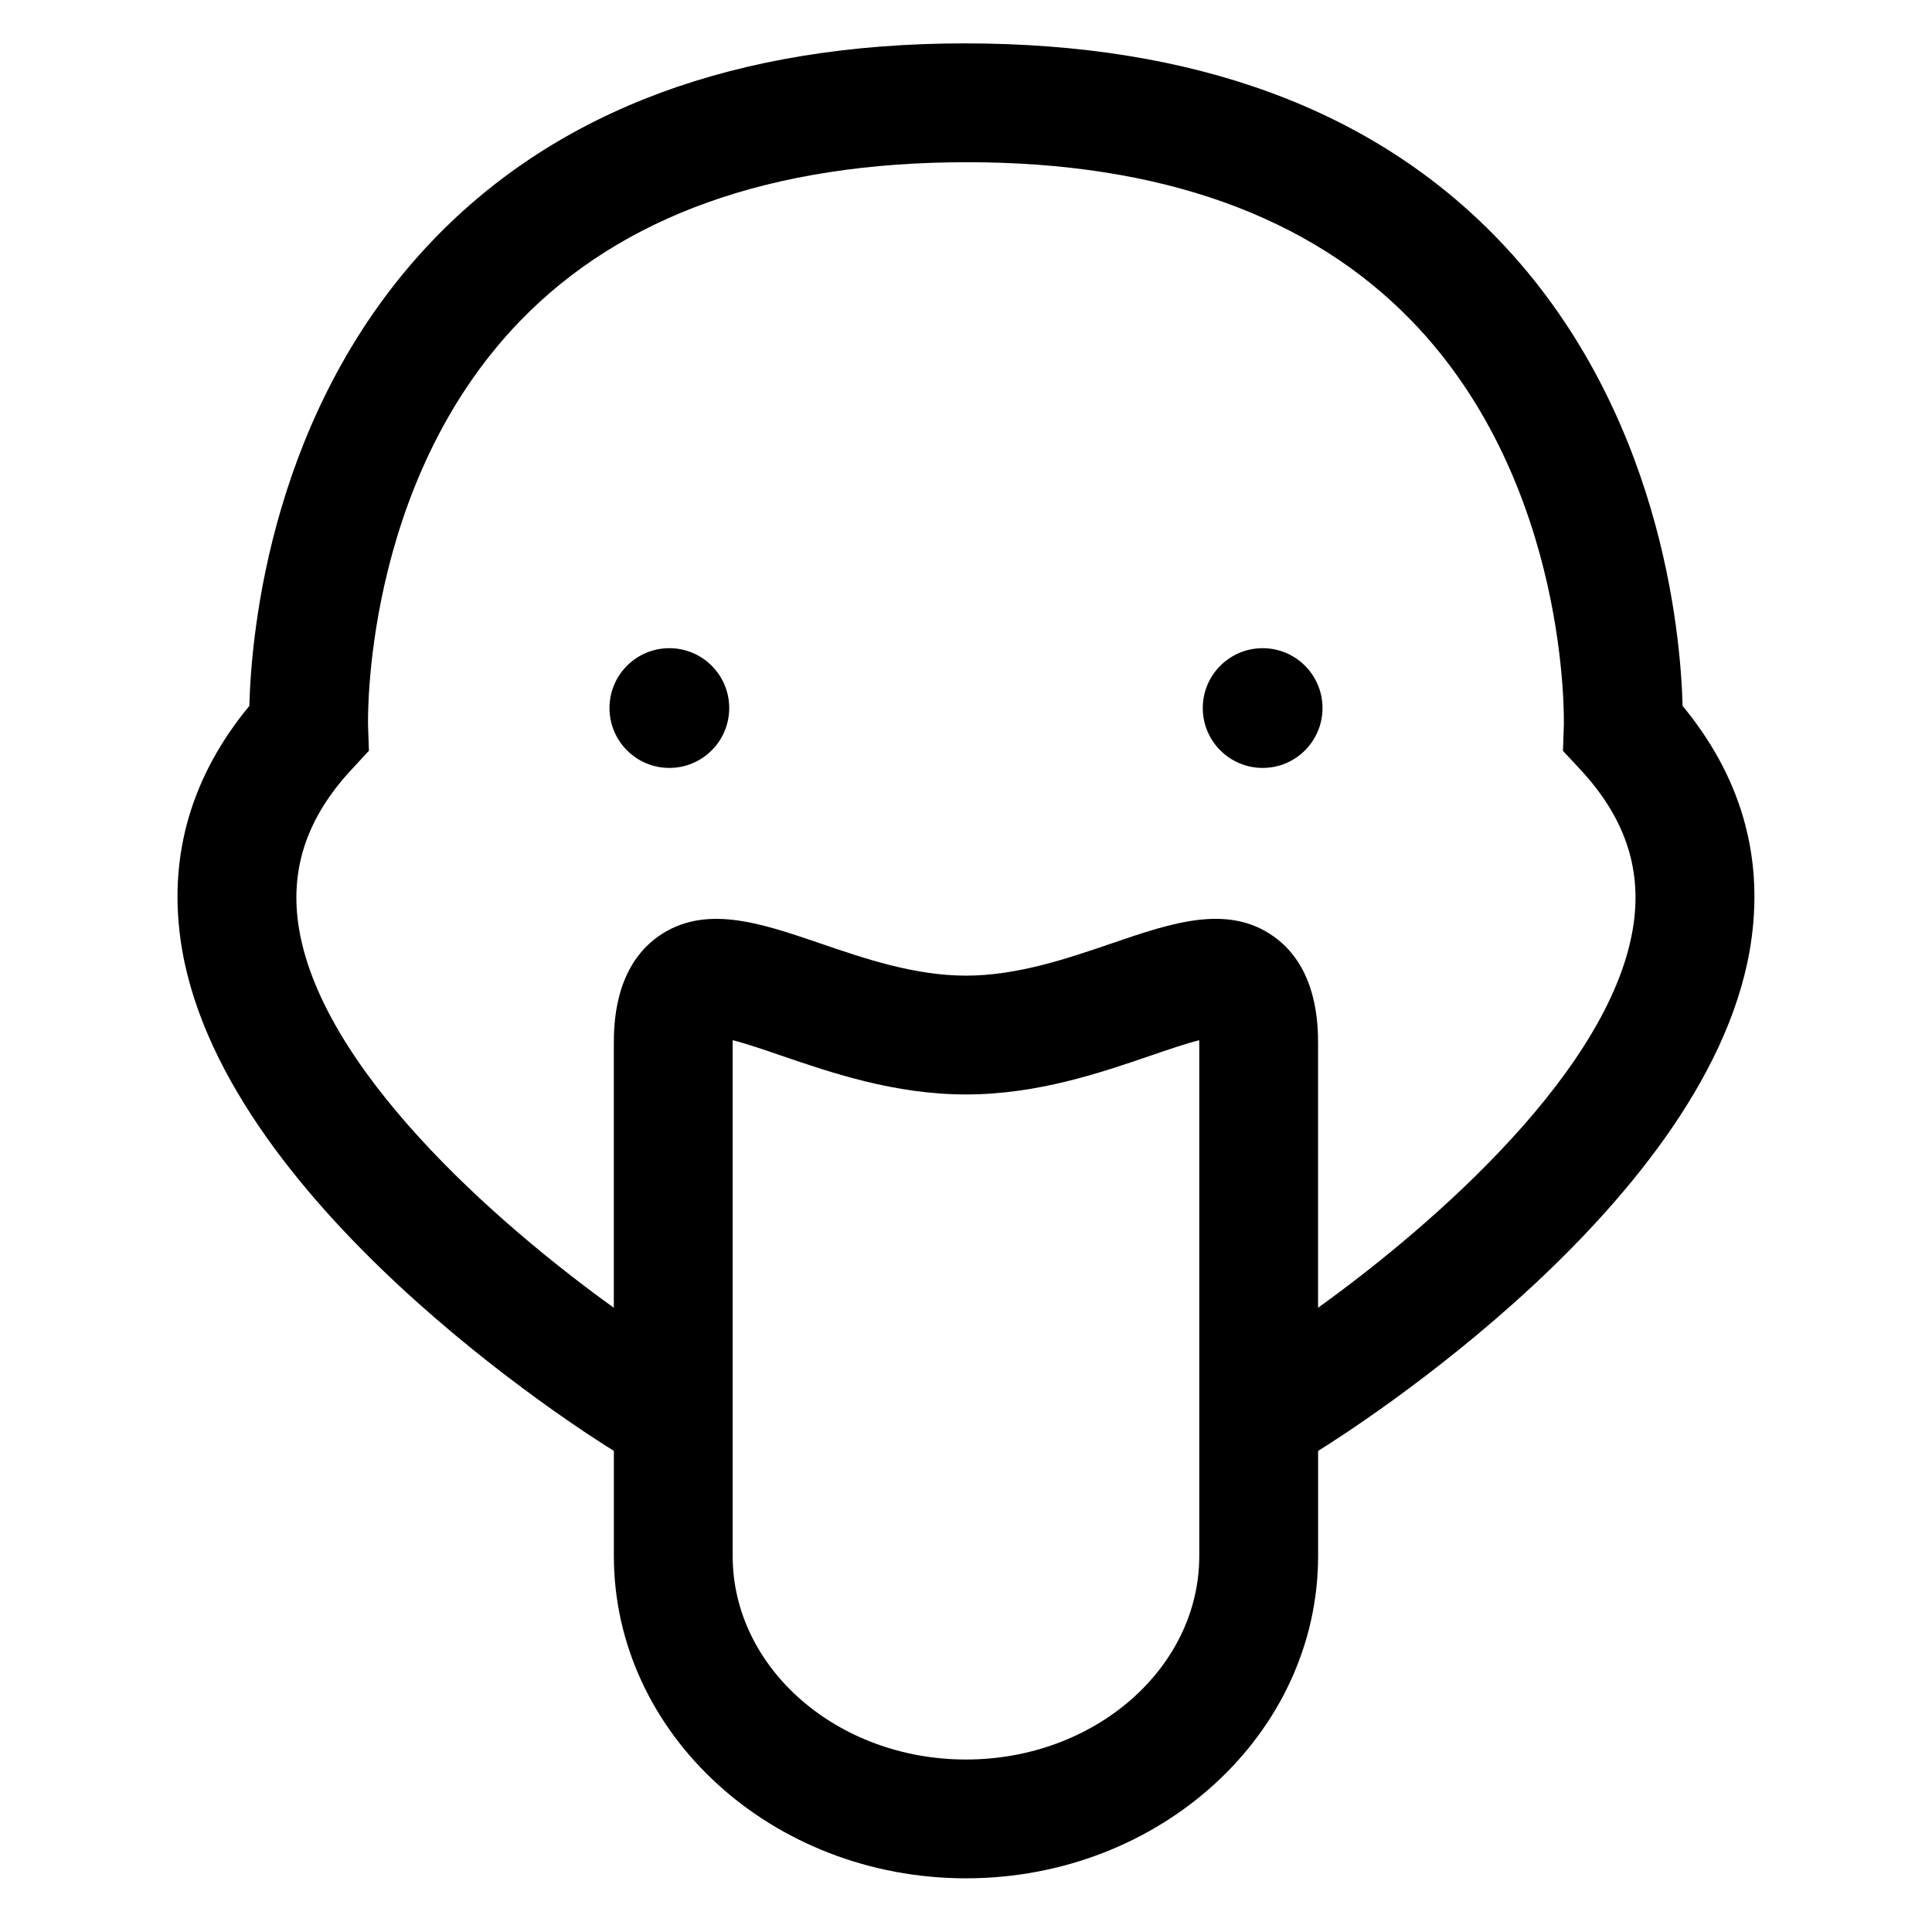 <?xml version="1.0" encoding="UTF-8"?>
<!-- Uploaded to: SVG Repo, www.svgrepo.com, Generator: SVG Repo Mixer Tools -->
<svg fill="#000000" width="800px" height="800px" version="1.1" viewBox="144 144 512 512" xmlns="http://www.w3.org/2000/svg">
 <g>
  <path d="m337.25 331.64c0 8.762-7.106 15.867-15.867 15.867-8.762 0-15.863-7.106-15.863-15.867s7.102-15.863 15.863-15.863c8.762 0 15.867 7.102 15.867 15.863"/>
  <path d="m494.48 331.64c0 8.762-7.102 15.867-15.863 15.867-8.762 0-15.867-7.106-15.867-15.867s7.106-15.863 15.867-15.863c8.762 0 15.863 7.102 15.863 15.863"/>
  <path d="m306.68 528.5v27.84c0 47.109 41.859 85.434 93.316 85.434s93.316-38.324 93.316-85.434v-27.84c8.059-4.988 105.43-66.508 114.86-135.73 3.074-22.559-3.066-43.285-18.266-61.695-0.523-19.66-5.793-78.832-48.758-123.54-33.199-34.531-80.598-52.039-141.44-52.039-60.27 0-107.67 17.508-140.87 52.039-42.969 44.707-48.238 103.88-48.762 123.54-15.199 18.41-21.34 39.133-18.266 61.695 9.438 69.223 106.8 130.74 114.86 135.73zm155.14 27.844c0 29.746-27.738 53.945-61.828 53.945s-61.828-24.199-61.828-53.945v-135.35c0-0.48 0.012-0.922 0.02-1.332 3.68 0.941 8.711 2.664 12.742 4.047 13.438 4.602 30.152 10.332 49.066 10.332 18.91 0 35.629-5.731 49.066-10.332 4.027-1.383 9.062-3.106 12.742-4.047 0.008 0.406 0.02 0.848 0.02 1.332zm-224.5-208.58 4.449-4.809-0.227-6.519c-0.023-0.637-1.703-63.91 40.199-107.28 27.031-27.984 66.719-42.168 118.53-42.168 51.238 0 90.93 14.188 117.96 42.168 41.902 43.367 40.223 106.64 40.199 107.28l-0.227 6.559 4.449 4.766c11.664 12.484 16.34 25.809 14.32 40.734-5.195 38.23-52.648 79.758-83.672 102.07l0.004-69.57c0-5.055 0-20.418-11.695-28.773-12.207-8.734-27.039-3.668-42.762 1.703-11.812 4.047-25.199 8.629-38.859 8.629-13.664 0-27.051-4.582-38.859-8.629-15.684-5.359-30.523-10.426-42.762-1.703-11.695 8.355-11.695 23.719-11.695 28.773v69.574c-31.023-22.305-78.473-63.836-83.672-102.07-2.019-14.926 2.652-28.25 14.32-40.734z"/>
 </g>
</svg>